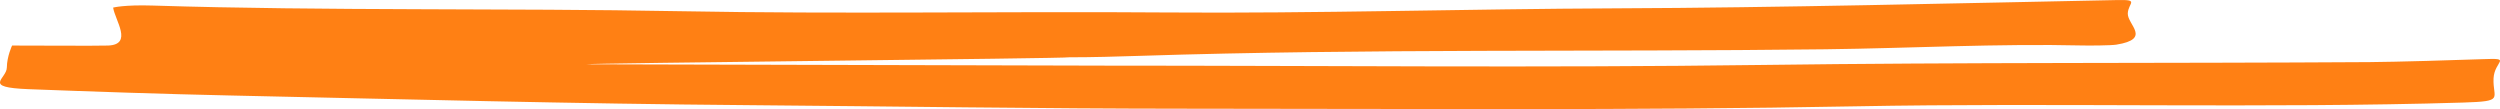 <svg width="252" height="11" viewBox="0 0 252 11" fill="none" xmlns="http://www.w3.org/2000/svg">
<path d="M59.039 6.48C60.322 6.48 110.182 6.616 111.465 6.616C133.476 6.616 155.501 6.842 177.495 6.549C197.954 6.275 218.402 6.39 238.853 6.261C241.34 6.245 247.825 6.057 250.31 5.962C253.3 5.846 251.428 6.125 251.349 7.908C251.258 9.968 252.52 10.209 248.286 10.338C228.44 10.944 206.84 10.34 187.005 10.718C164.524 11.147 142.053 10.96 119.579 10.957C104.841 10.955 90.099 10.718 75.359 10.599C57.901 10.459 40.455 9.997 23.009 9.62C16.723 9.484 9.159 9.23 2.885 8.989C-1.861 8.806 0.675 7.974 0.689 6.809C0.704 5.671 1.218 4.591 1.218 4.591C2.399 4.58 9.716 4.638 10.899 4.591C13.434 4.489 11.594 2.046 11.404 0.765C11.404 0.765 12.508 0.469 15.393 0.56C32.957 1.112 50.99 0.803 68.576 1.13C84.852 1.432 101.174 1.134 117.469 1.256C132.701 1.37 147.895 0.896 163.118 0.839C178.91 0.78 197.698 0.321 213.484 0.004C215.68 -0.04 214.52 0.295 214.481 1.353C214.439 2.494 216.912 3.925 213.329 4.501C212.782 4.589 210.577 4.599 209.991 4.585C201.298 4.382 192.649 4.862 183.977 4.968C160.94 5.25 137.893 4.885 114.89 5.63C112.526 5.706 110.14 5.775 107.765 5.775C107.716 5.898 59.086 6.358 59.037 6.48H59.039Z" fill="#FF8014"/>
</svg>
